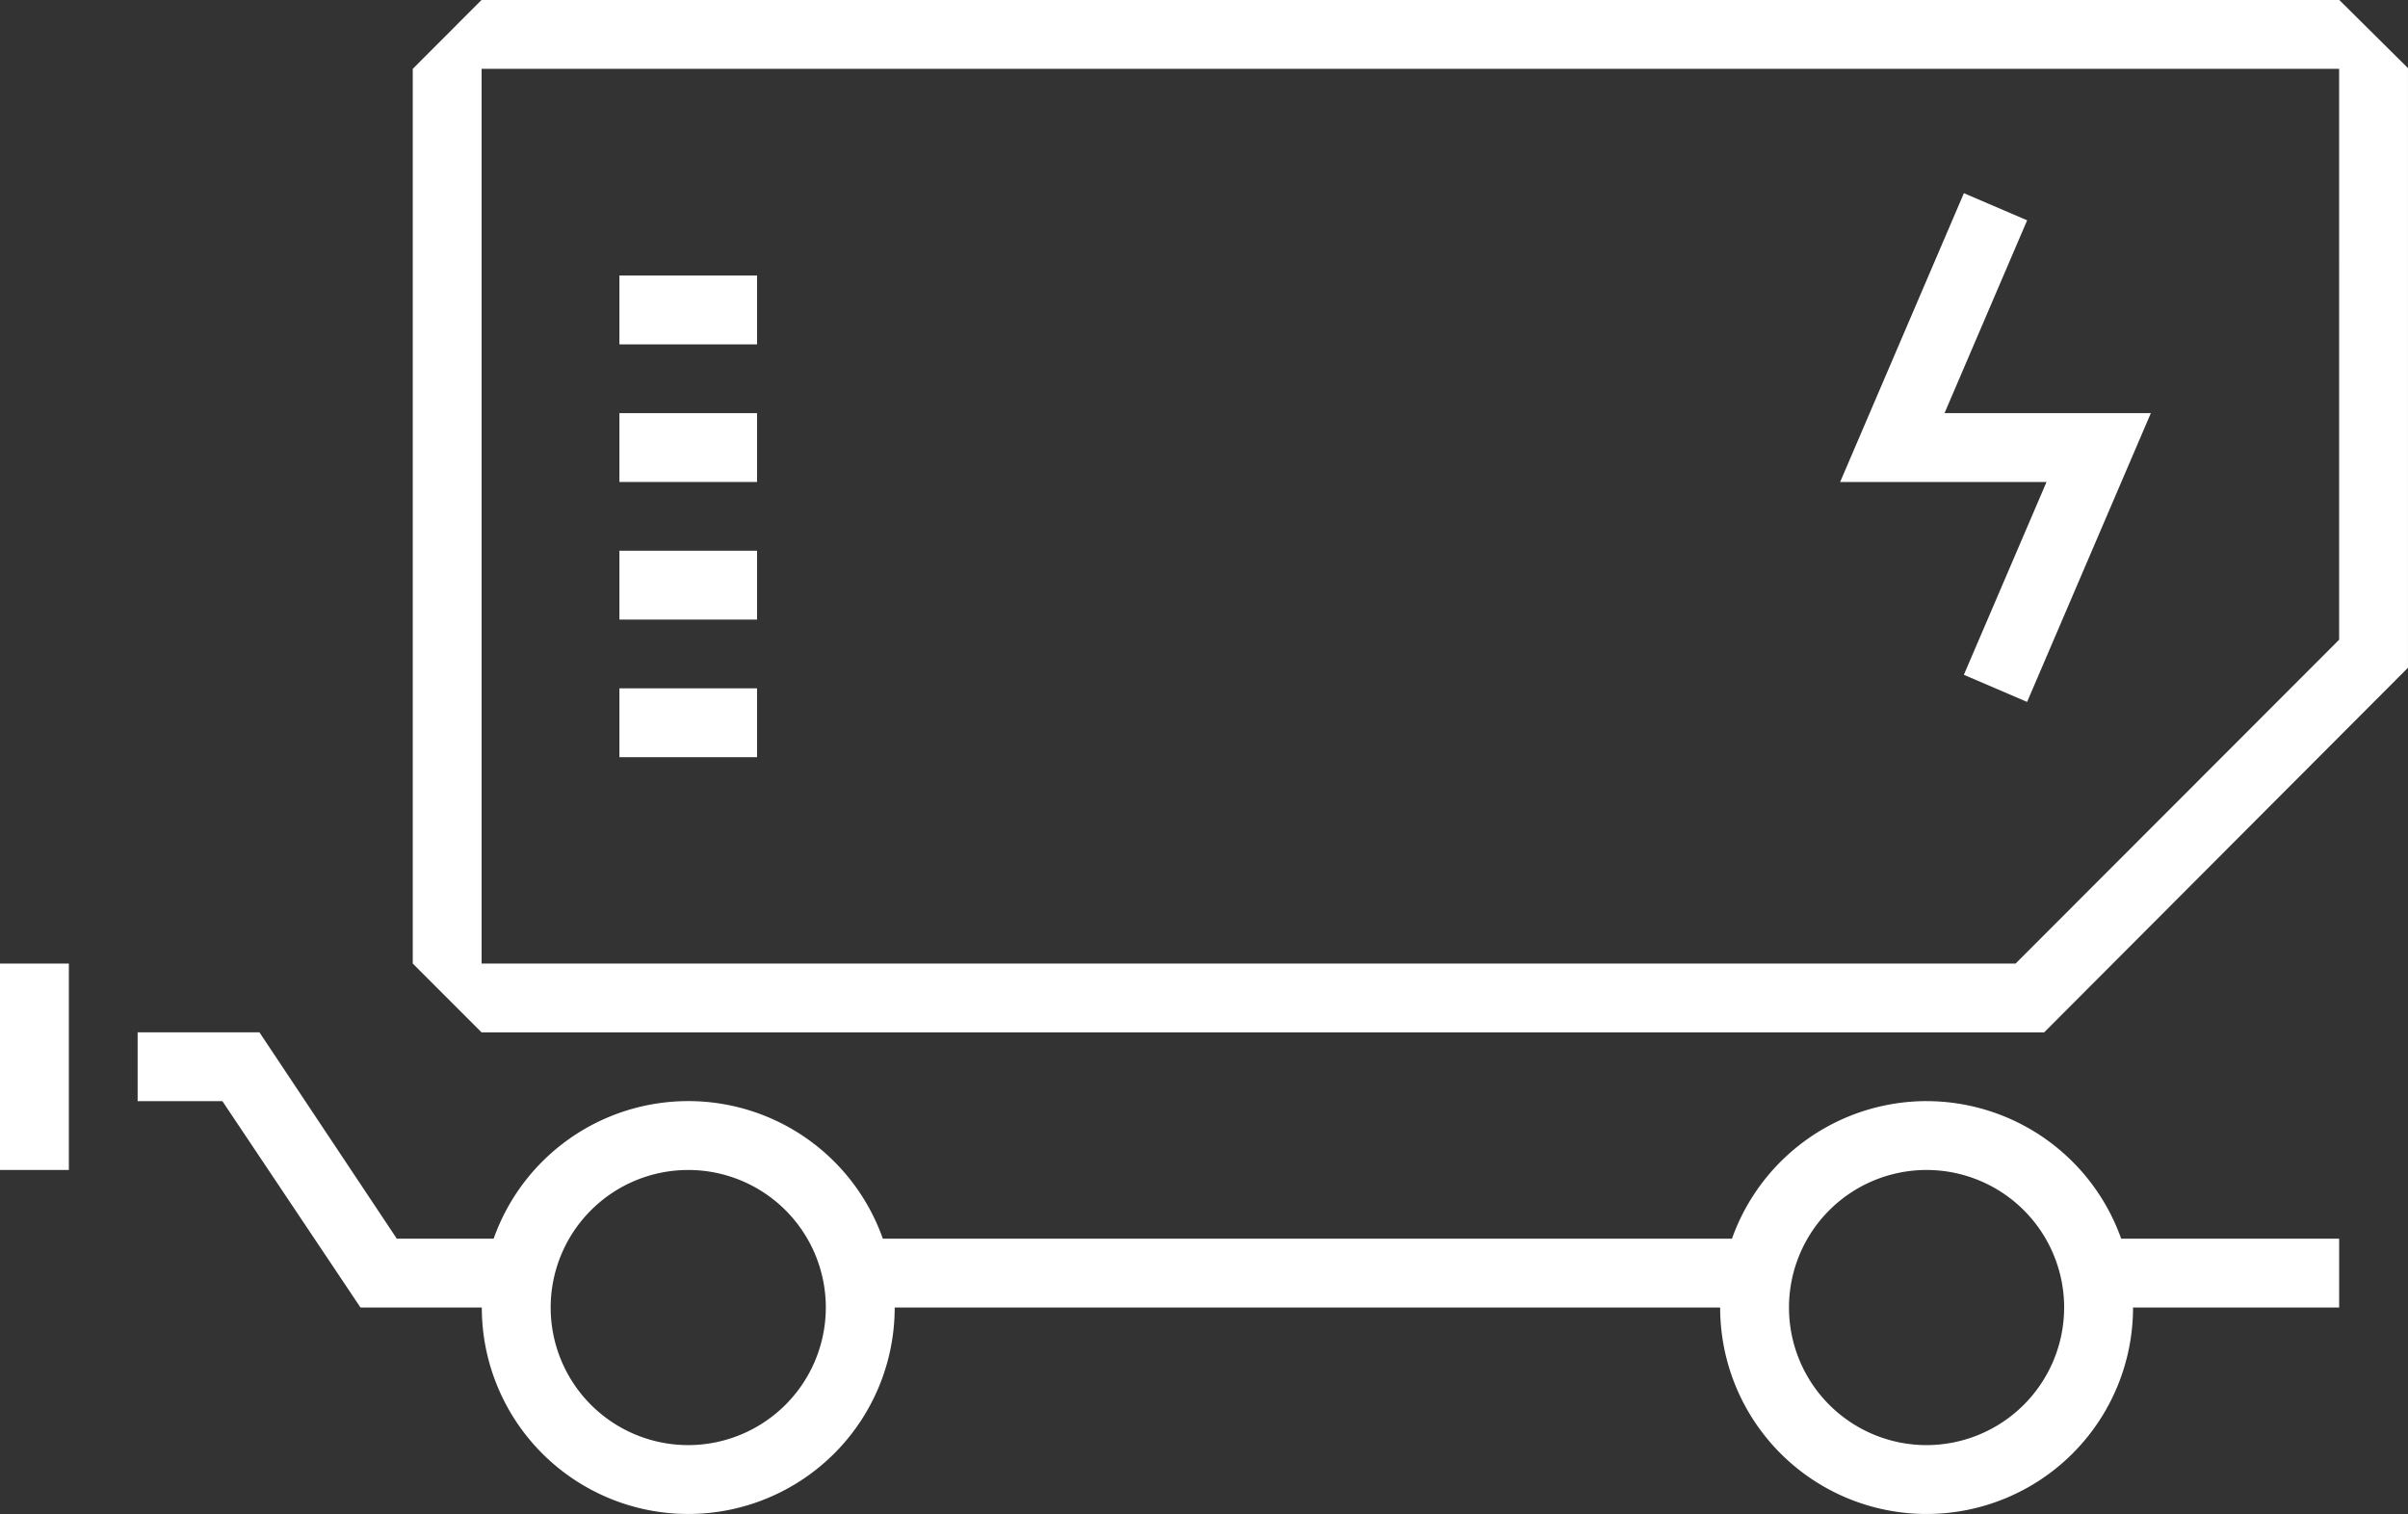 <svg id="Group_3542" data-name="Group 3542" xmlns="http://www.w3.org/2000/svg" xmlns:xlink="http://www.w3.org/1999/xlink" width="121.837" height="76.61" viewBox="0 0 121.837 76.61">
  <rect x="0" y="0" width="121.837" height="76.61" fill="#333333" stroke="none"/>
  <defs>
    <style>
      .cls-1 {
        fill: none;
      }

      .cls-2 {
        clip-path: url(#clip-path);
      }

      .cls-3 {
        fill: #fff;
      }
    </style>
    <clipPath id="clip-path">
      <rect id="Rectangle_1235" data-name="Rectangle 1235" class="cls-1" width="121.837" height="76.61"/>
    </clipPath>
  </defs>
  <g id="Group_3541" data-name="Group 3541" class="cls-2">
    <path id="Path_100415" data-name="Path 100415" class="cls-3" d="M110.5,153.407a10.463,10.463,0,0,0-9.846,6.962H57.691a10.443,10.443,0,0,0-19.692,0H33.1l-6.952-10.444H19.986v3.484h4.288l6.989,10.444H37.4a10.445,10.445,0,0,0,20.891,0h41.765a10.445,10.445,0,0,0,20.891,0h10.429V160.37H120.347a10.463,10.463,0,0,0-9.846-6.962M47.845,170.814a6.961,6.961,0,1,1,6.961-6.961,6.969,6.969,0,0,1-6.961,6.961m62.655,0a6.961,6.961,0,1,1,6.961-6.961,6.969,6.969,0,0,1-6.961,6.961" transform="translate(-13.022 -97.689)"/>
    <rect id="Rectangle_1230" data-name="Rectangle 1230" class="cls-3" width="3.484" height="10.444" transform="translate(0 48.758)"/>
    <rect id="Rectangle_1231" data-name="Rectangle 1231" class="cls-3" width="6.963" height="3.484" transform="translate(31.341 20.905)"/>
    <rect id="Rectangle_1232" data-name="Rectangle 1232" class="cls-3" width="6.963" height="3.484" transform="translate(31.341 13.942)"/>
    <rect id="Rectangle_1233" data-name="Rectangle 1233" class="cls-3" width="6.963" height="3.484" transform="translate(31.341 27.868)"/>
    <rect id="Rectangle_1234" data-name="Rectangle 1234" class="cls-3" width="6.963" height="3.484" transform="translate(31.341 34.831)"/>
    <path id="Path_100416" data-name="Path 100416" class="cls-3" d="M157.418,0h-94L59.94,3.484V48.757l3.482,3.483h79.061l18.409-18.451V3.447Zm-.009,32.37L141.04,48.756H63.424V3.484h93.984Z" transform="translate(-39.056)"/>
    <path id="Path_100417" data-name="Path 100417" class="cls-3" d="M273.478,52.429l3.2,1.372,6.261-14.613H272.5l4.18-9.757-3.2-1.372-6.261,14.613h10.442Z" transform="translate(-174.113 -18.283)"/>
  </g>
</svg>
